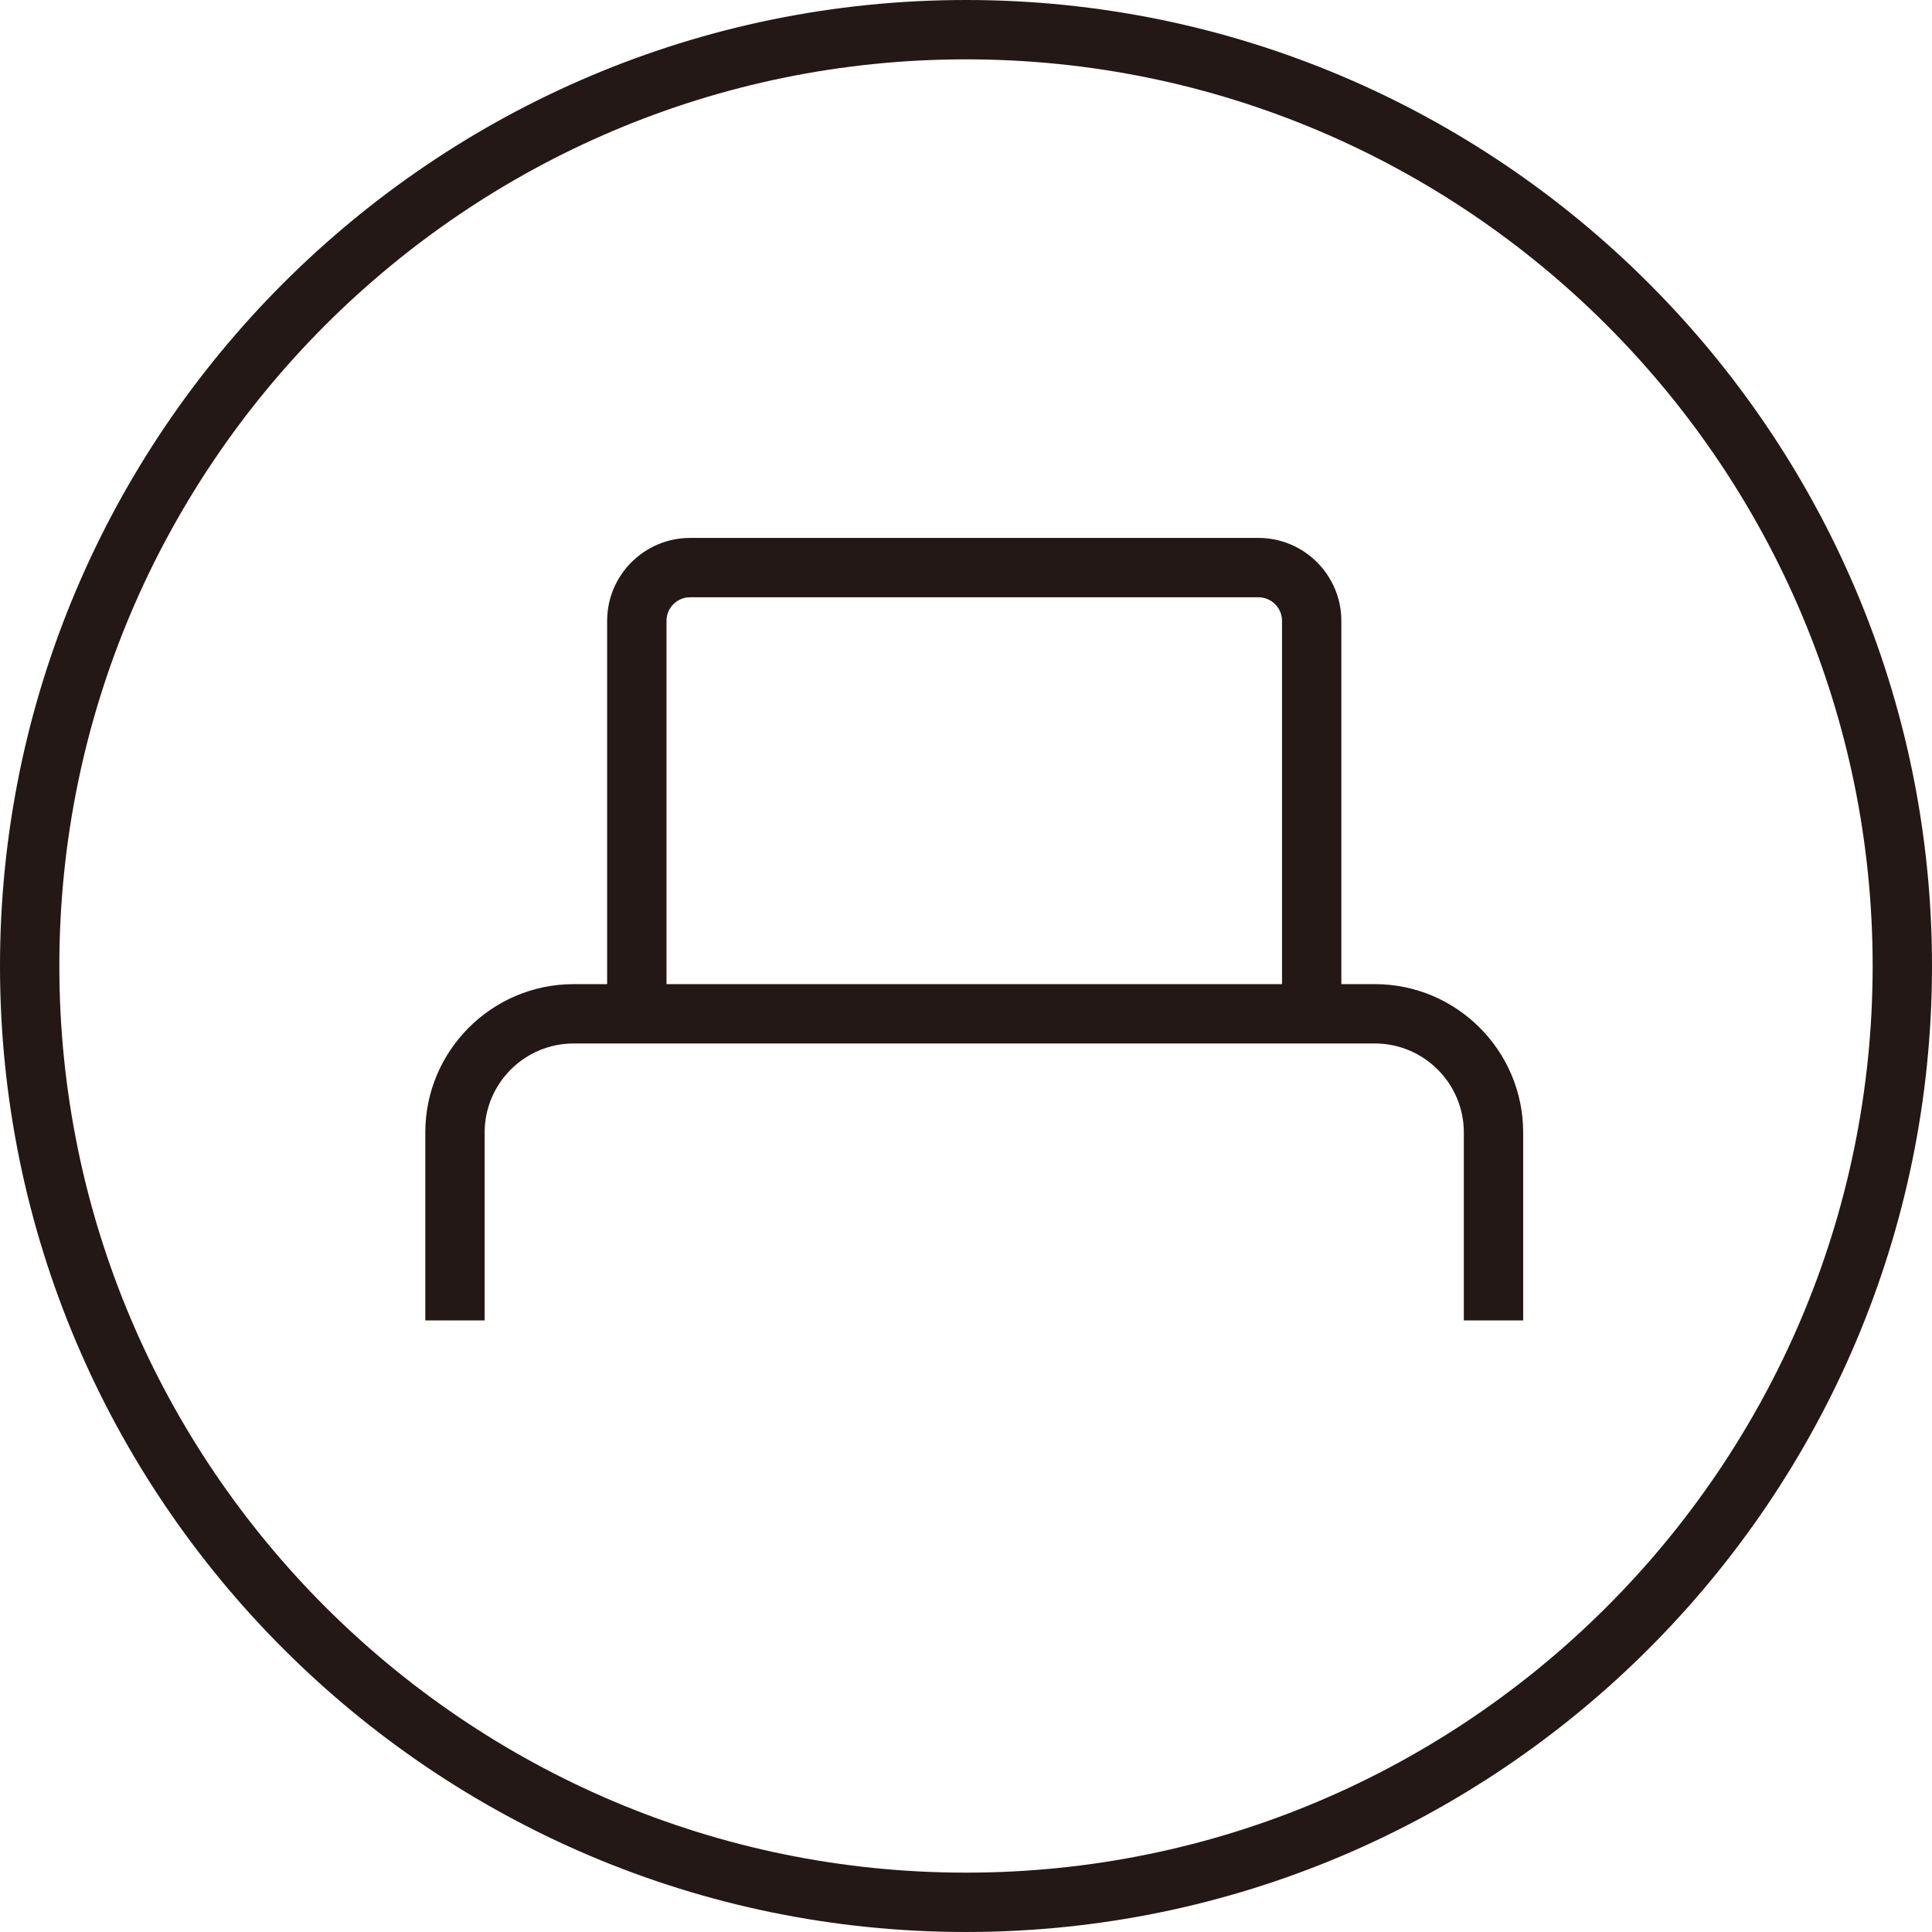 <?xml version="1.0" encoding="UTF-8"?><svg id="_1" xmlns="http://www.w3.org/2000/svg" width="68.909mm" height="68.909mm" viewBox="0 0 195.334 195.334"><path d="m139.001,99.5h-3.385v-36.732c0-4.621-3.761-8.381-8.383-8.381h-57.465c-4.622,0-8.383,3.76-8.383,8.381v36.732h-3.385c-8.272,0-15,6.728-15,15v19h6v-19c0-4.963,4.037-9,9-9h81c4.963,0,9,4.037,9,9v19h6v-19c0-8.272-6.729-15-15-15Zm-71.615-36.732c0-1.312,1.069-2.381,2.383-2.381h57.465c1.313,0,2.383,1.068,2.383,2.381v36.732h-62.231v-36.732Z" fill="#231815" stroke-width="0"/><path d="m97.667,0C43.813,0,0,43.814,0,97.667s43.813,97.666,97.667,97.666,97.667-43.812,97.667-97.666S151.52,0,97.667,0Zm0,189.333c-50.545,0-91.667-41.121-91.667-91.666S47.122,6,97.667,6s91.667,41.123,91.667,91.667-41.122,91.666-91.667,91.666Z" fill="#231815" stroke-width="0"/></svg>